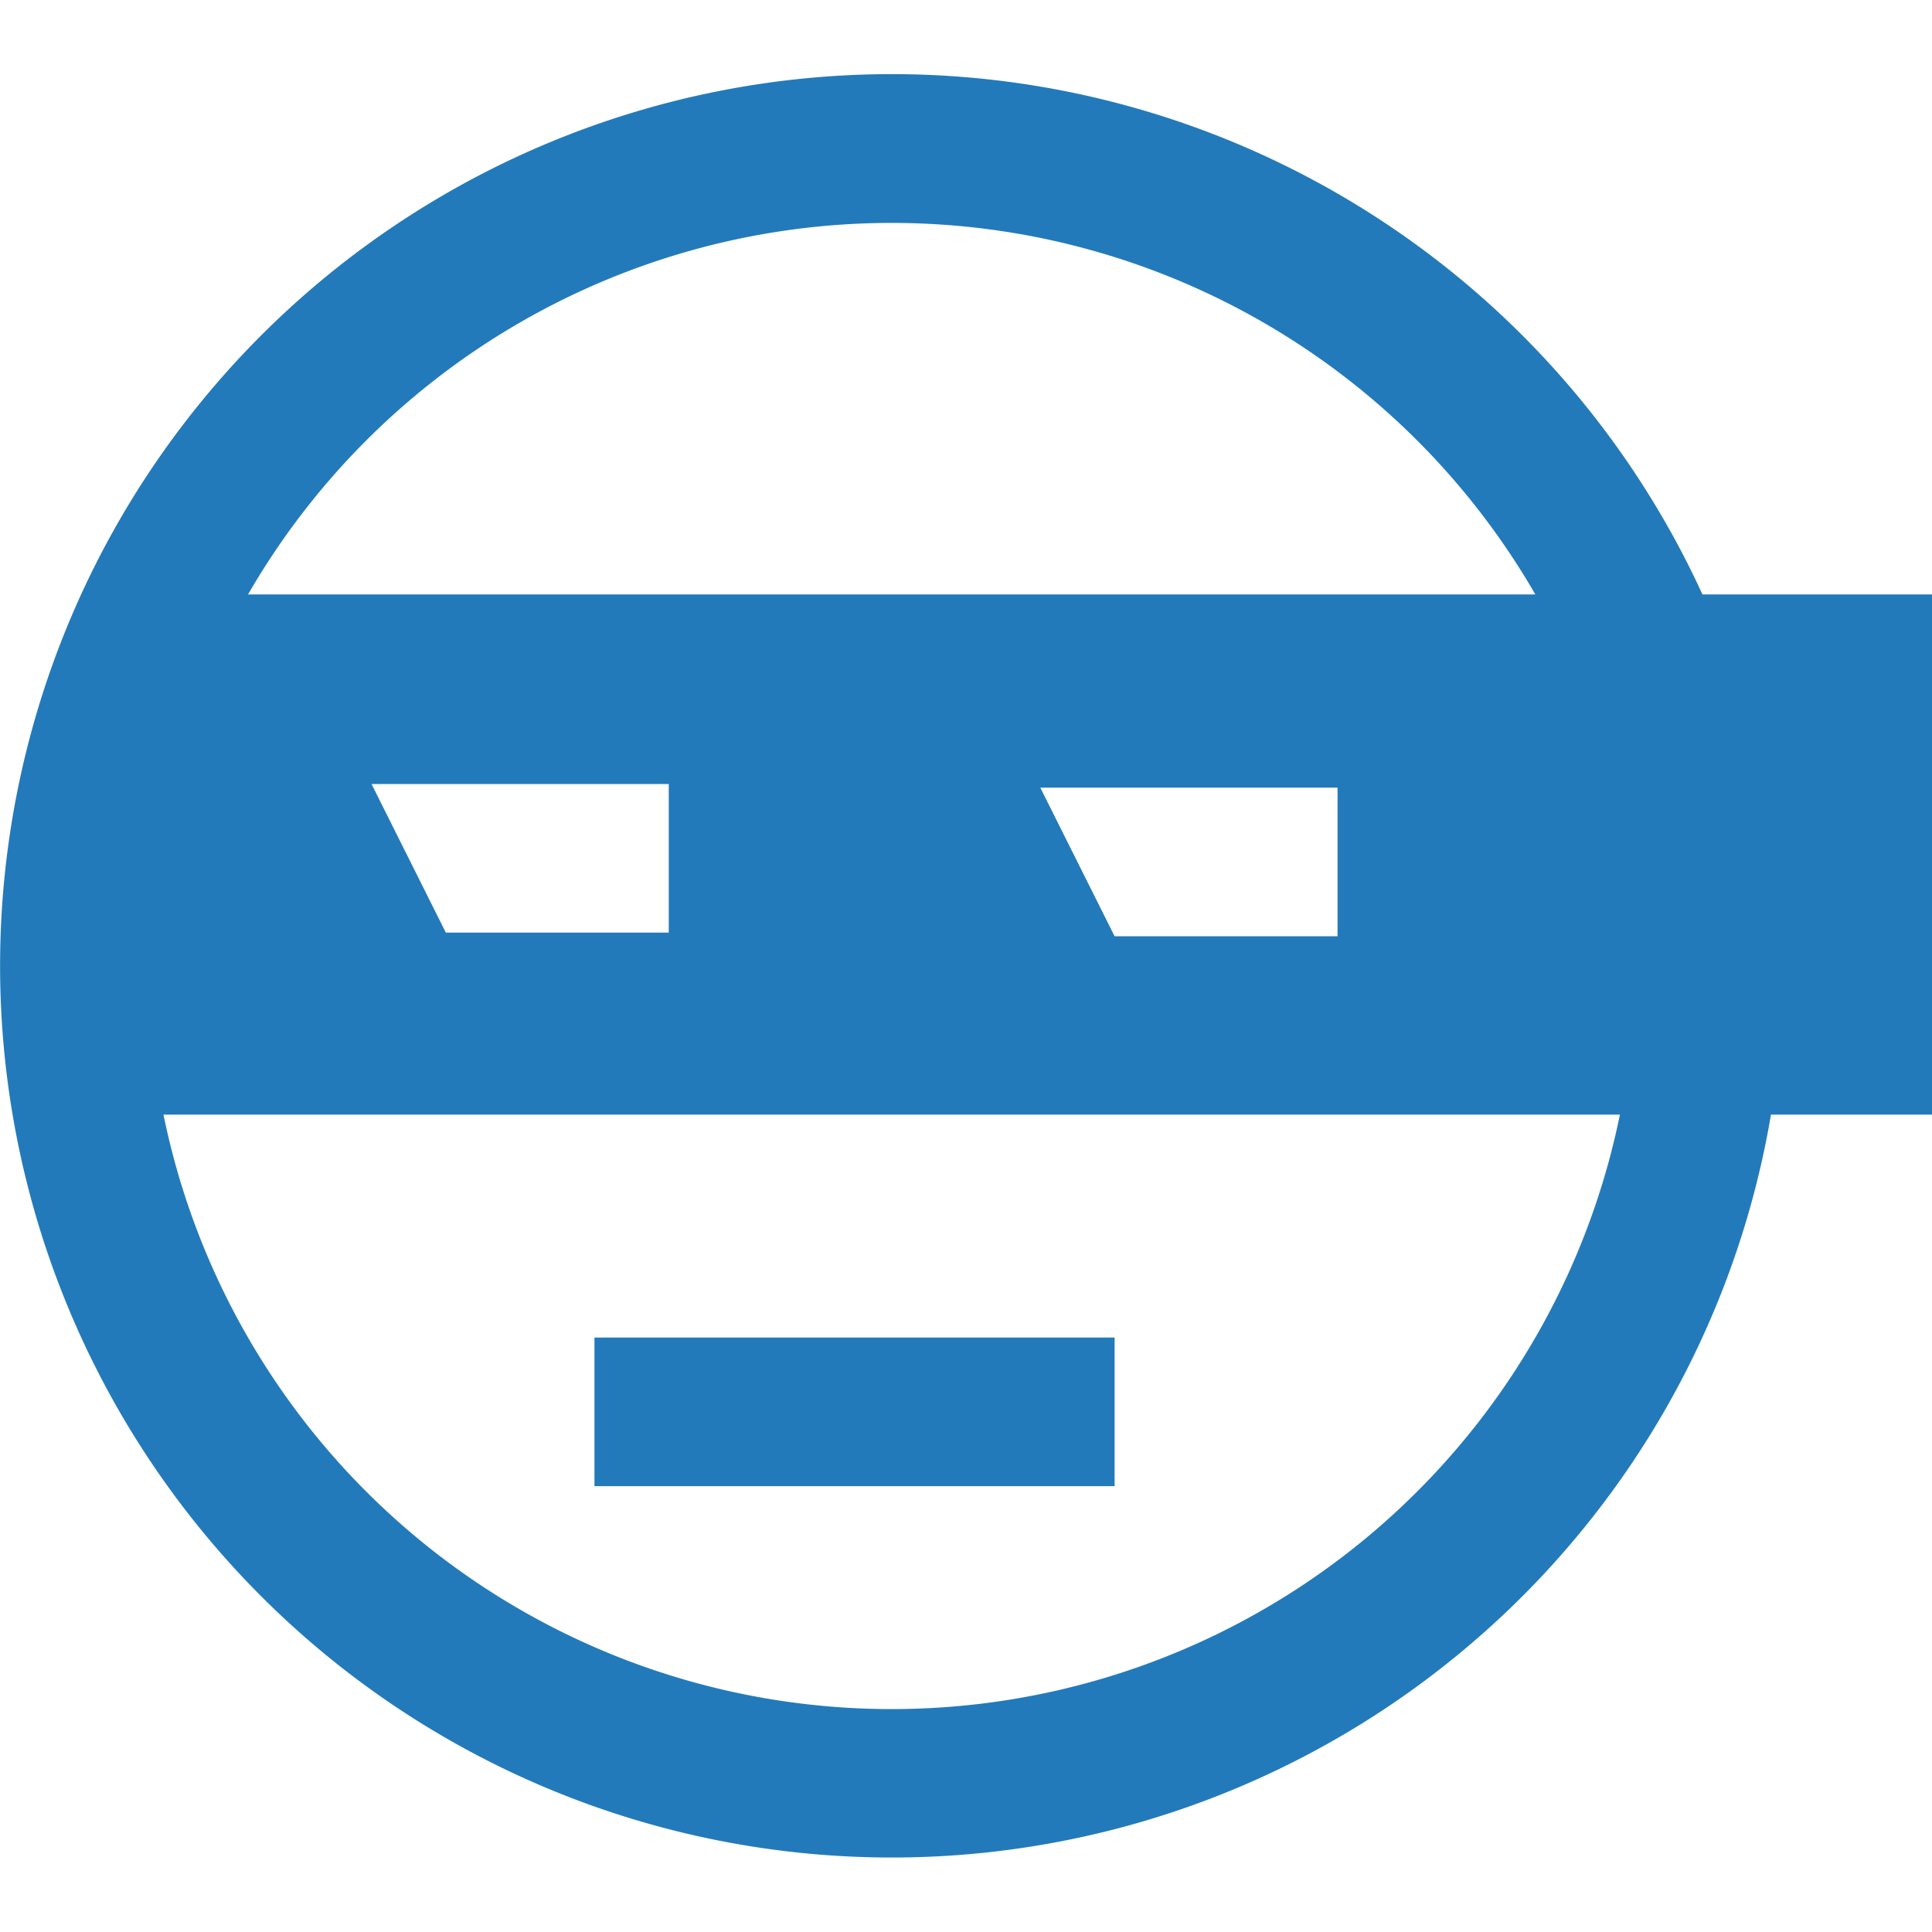 <svg xmlns="http://www.w3.org/2000/svg" viewBox="0 0 260 260"><defs><style>.cls-1{fill:#237aba}</style></defs><title>2</title><g id="icons"><path class="cls-1" d="M260 80h-30.89a120 120 0 1 0 9.22 70H260zM120 30a100 100 0 0 1 86.62 50H33.38A100 100 0 0 1 120 30zm60 76v20h-30l-10-20zm-60 124a100 100 0 0 1-98-80h196a100 100 0 0 1-98 80zM90 105.51v20H60l-10-20z"/><path class="cls-1" d="M80 180h70v20H80z"/></g></svg>